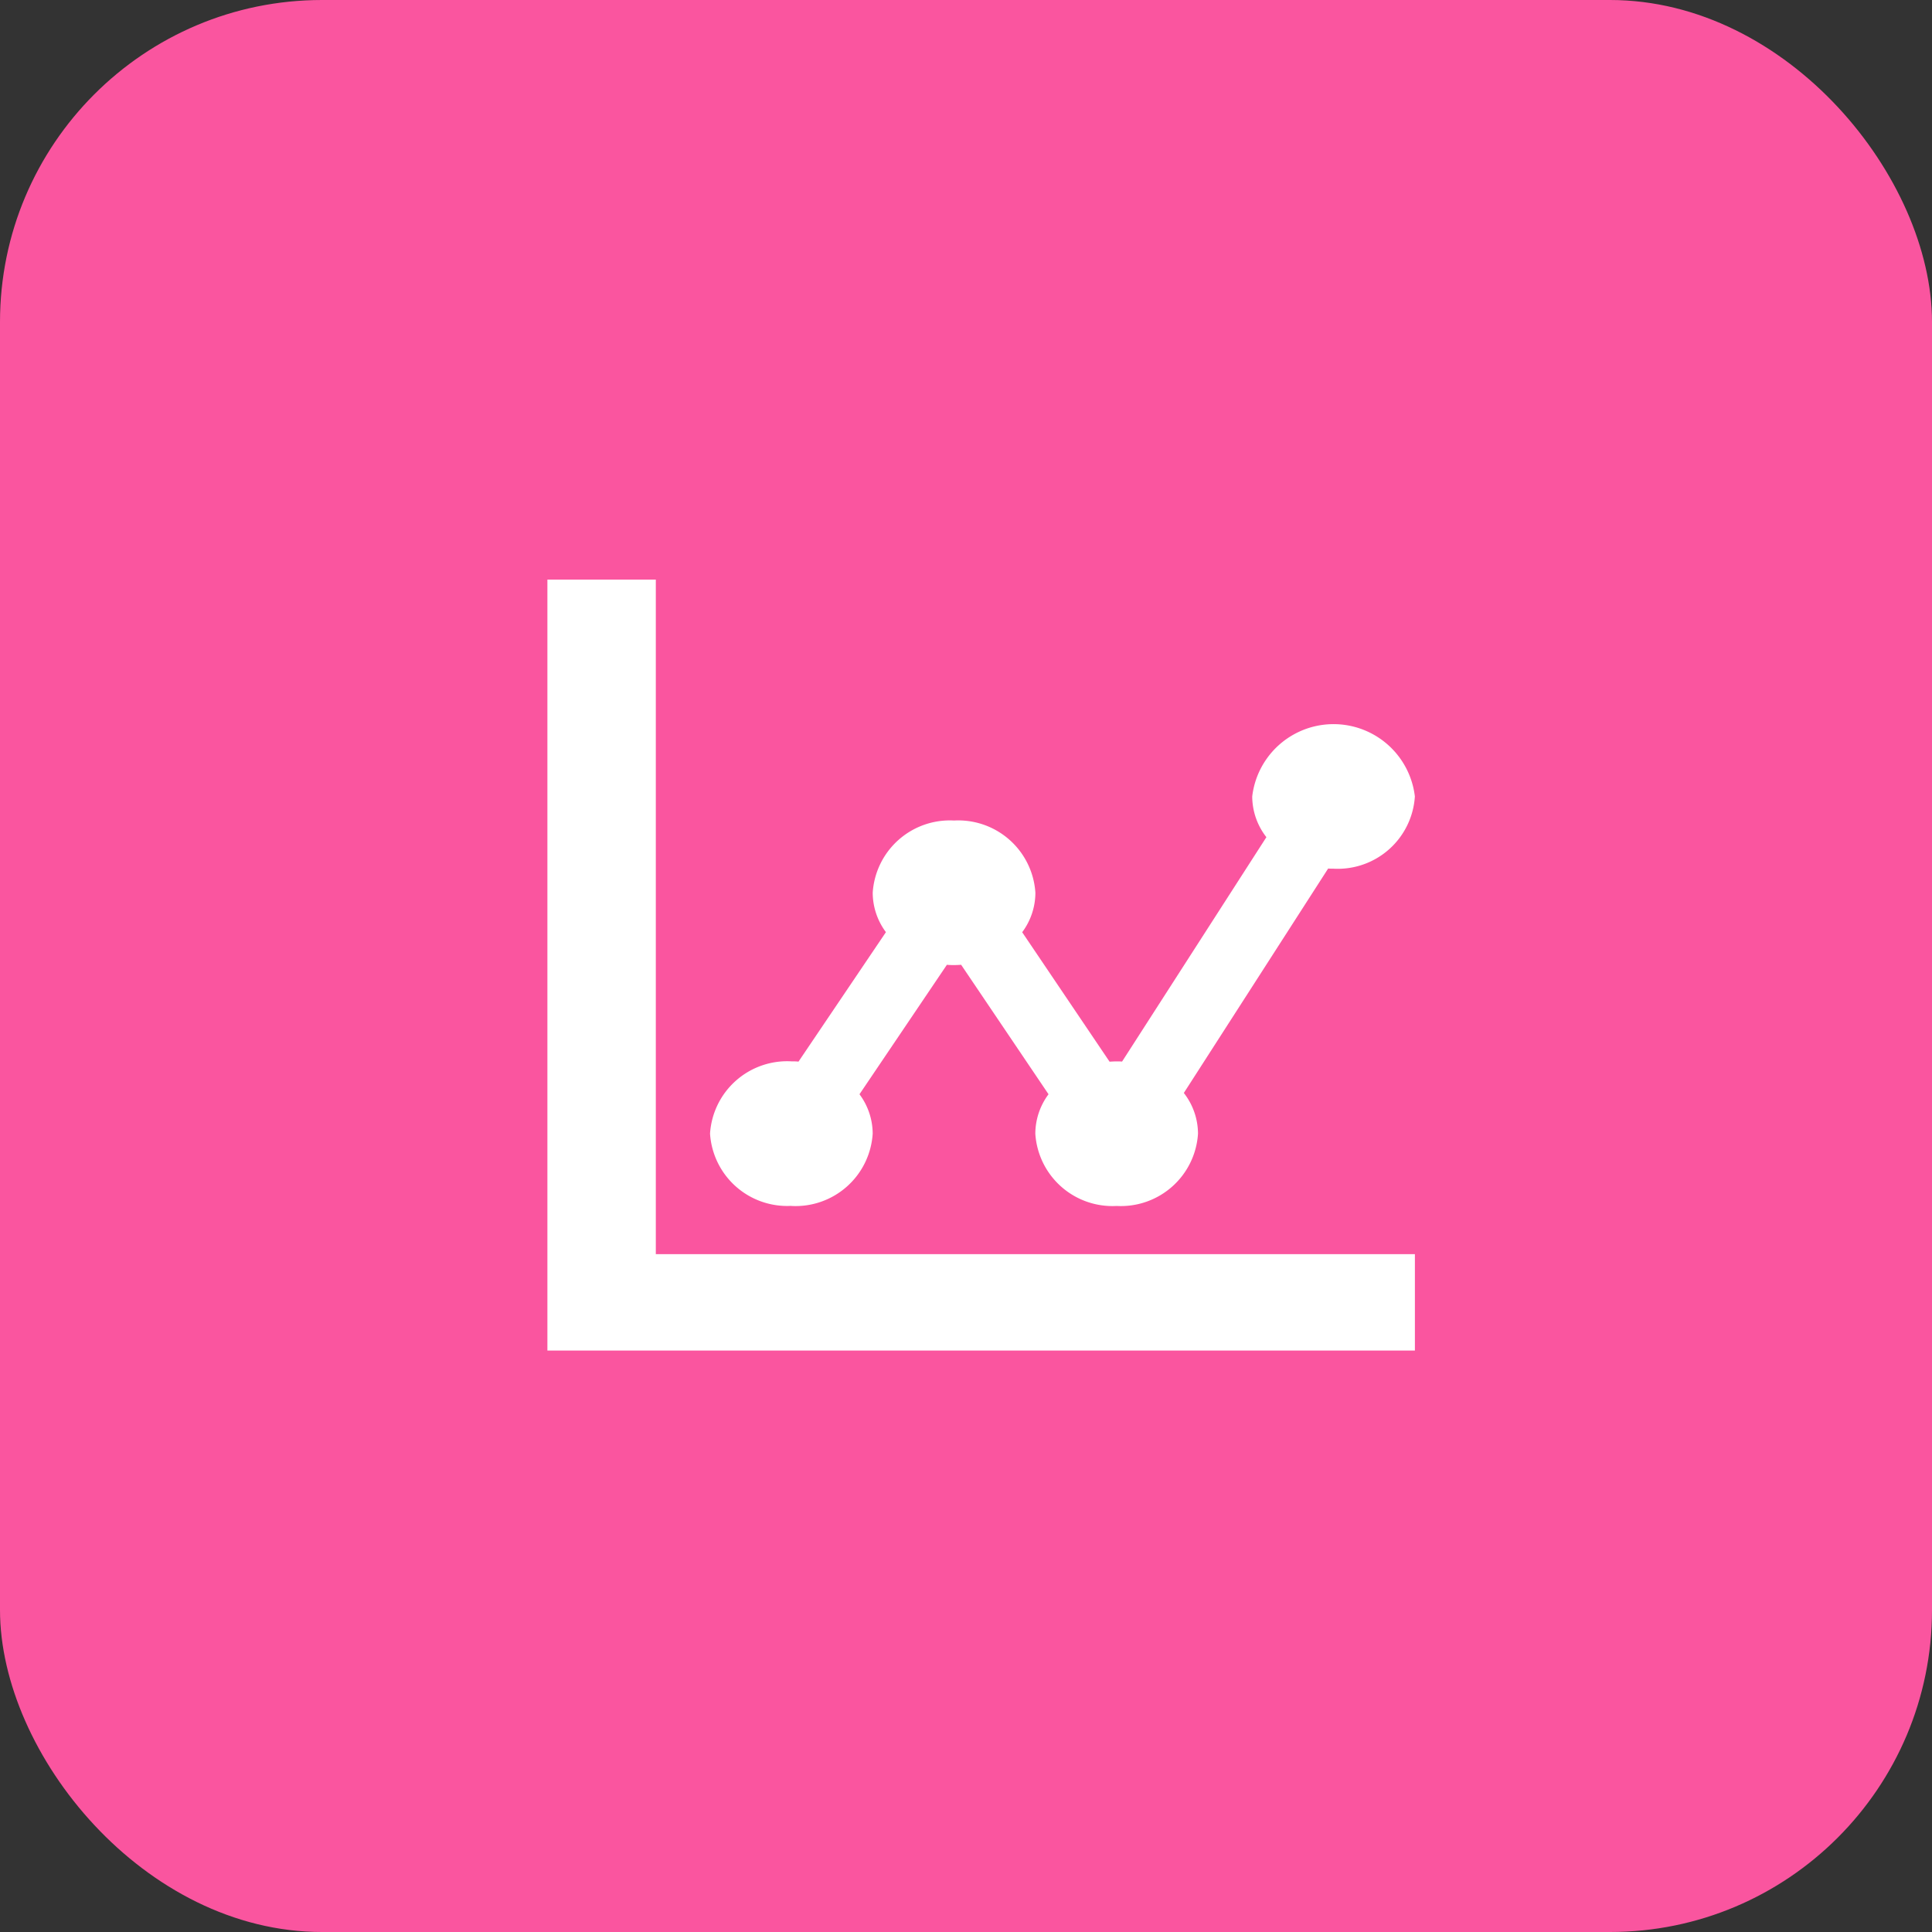 <svg xmlns="http://www.w3.org/2000/svg" width="60" height="60" viewBox="0 0 60 60"><rect x="0" y="0" width="60" height="60" fill="#333333" stroke="none"/><defs><style>.a{fill:#fa559f;}.b{fill:#fff;}</style></defs><g transform="translate(-106 -2075)"><g transform="translate(114.25 2083.25)"><rect class="a" width="60" height="60" rx="10" transform="translate(-8.25 -8.25)"/></g><path class="b" d="M5.938,22.877H29.512v2.993H2.571V1.928H5.938Zm4.21-1.5a2.4,2.4,0,0,1-2.526-2.244,2.4,2.4,0,0,1,2.526-2.244c.074,0,.148,0,.221.009l2.715-4.021a2.059,2.059,0,0,1-.41-1.225A2.4,2.4,0,0,1,15.2,9.41a2.4,2.4,0,0,1,2.526,2.244,2.059,2.059,0,0,1-.41,1.225L20.03,16.9q.11-.009.221-.009c.056,0,.112,0,.167.005L24.9,9.927a2.064,2.064,0,0,1-.44-1.265,2.543,2.543,0,0,1,5.051,0,2.4,2.4,0,0,1-2.526,2.244c-.056,0-.112,0-.167-.005l-4.482,6.97a2.064,2.064,0,0,1,.44,1.265,2.4,2.4,0,0,1-2.526,2.244,2.4,2.4,0,0,1-2.526-2.244,2.059,2.059,0,0,1,.41-1.225L15.42,13.89c-.073.006-.146.009-.221.009s-.148,0-.221-.009l-2.715,4.021a2.059,2.059,0,0,1,.41,1.225,2.4,2.4,0,0,1-2.526,2.244Z" transform="translate(120.429 2091.072)"/></g></svg>